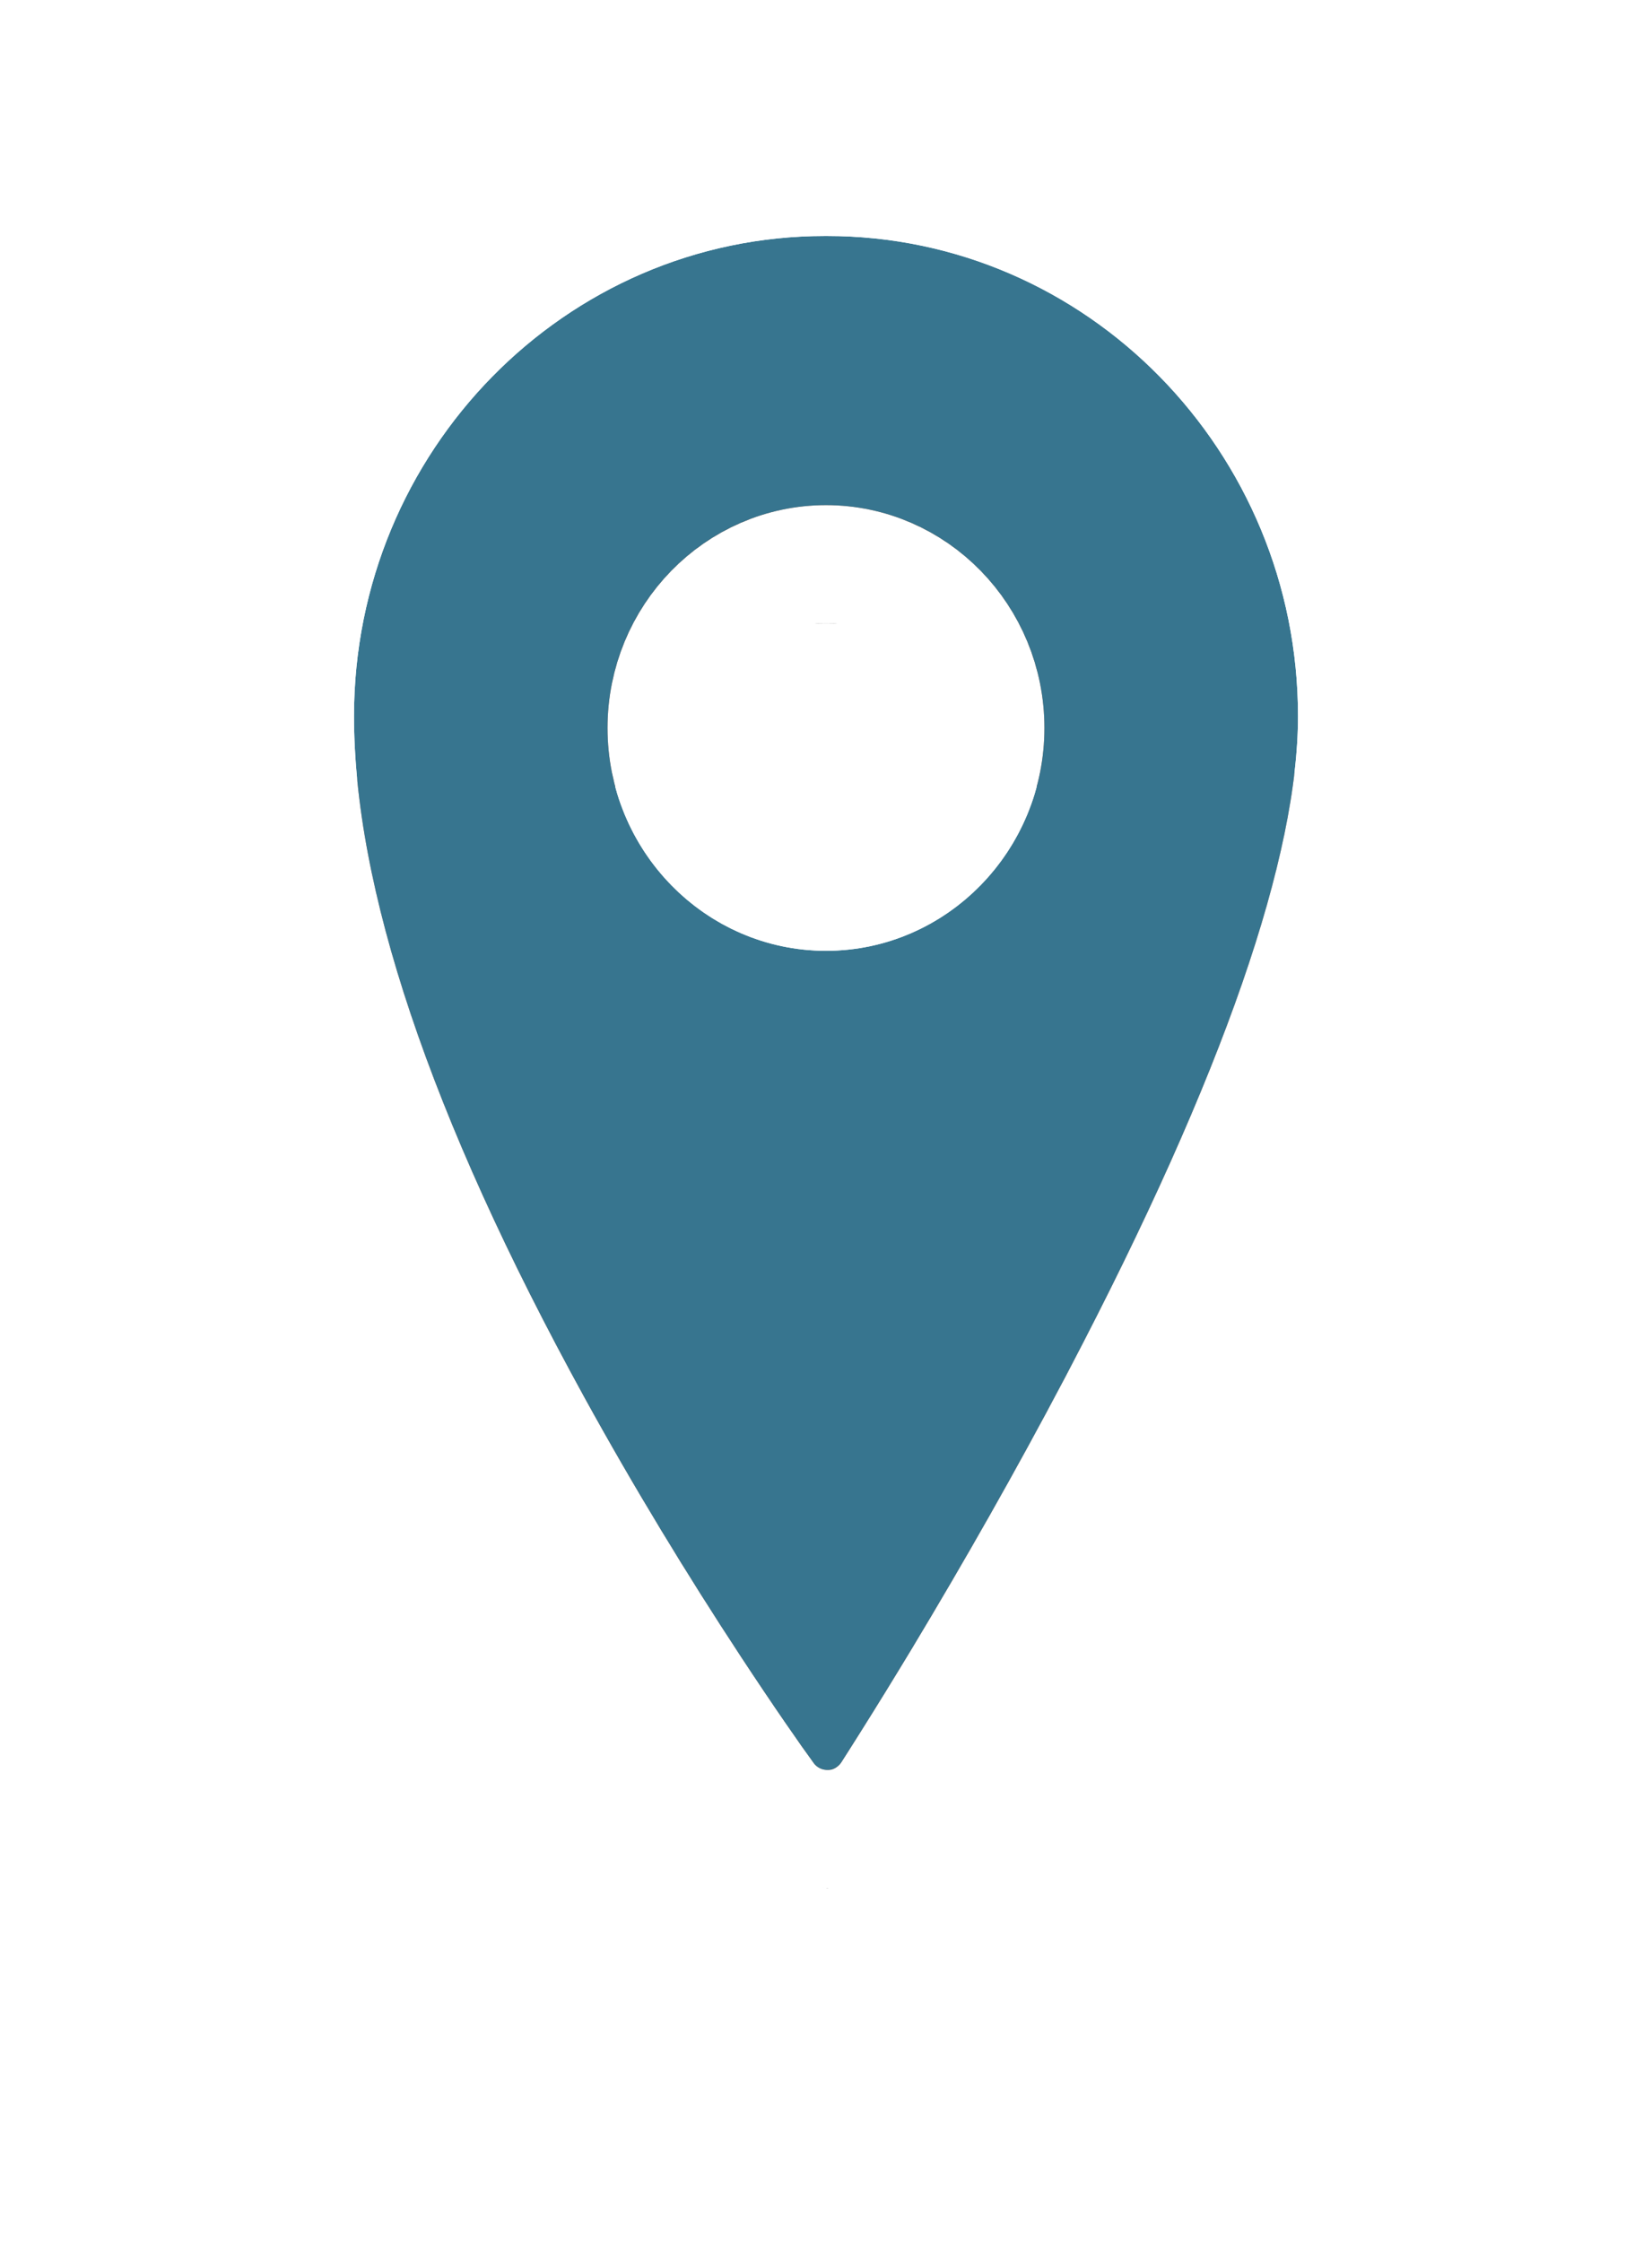<svg  viewBox="0 0 28 38" version="1.1" xmlns="http://www.w3.org/2000/svg" xmlns:xlink="http://www.w3.org/1999/xlink" aria-hidden="true" focusable="false">
    <defs>
        <path d="M309.018,266 L308.982,266 C304.581,266 301,269.652 301,274.14 C301,277.082 302.313,280.965 304.904,285.681 C306.824,289.178 308.771,291.855 308.791,291.882 C308.845,291.956 308.93,292 309.021,292 C309.024,292 309.026,292 309.029,292 C309.122,291.997 309.208,291.948 309.26,291.869 C309.279,291.839 311.213,288.861 313.12,285.217 C315.695,280.3 317,276.573 317,274.14 C317,269.652 313.419,266 309.018,266 L309.018,266 Z M312.702,274.339 C312.702,276.422 311.041,278.116 309,278.116 C306.958,278.116 305.297,276.422 305.297,274.339 C305.297,272.256 306.958,270.562 309,270.562 C311.041,270.562 312.702,272.256 312.702,274.339 L312.702,274.339 Z" id="path-1"></path>
        <filter x="-56.2%" y="-26.9%" width="212.5%" height="169.2%" filterUnits="objectBoundingBox" id="filter-2">
            <feMorphology radius="2" operator="dilate" in="SourceAlpha" result="shadowSpreadOuter1"></feMorphology>
            <feOffset dx="0" dy="2" in="shadowSpreadOuter1" result="shadowOffsetOuter1"></feOffset>
            <feGaussianBlur stdDeviation="2" in="shadowOffsetOuter1" result="shadowBlurOuter1"></feGaussianBlur>
            <feComposite in="shadowBlurOuter1" in2="SourceAlpha" operator="out" result="shadowBlurOuter1"></feComposite>
            <feColorMatrix values="0 0 0 0 0   0 0 0 0 0   0 0 0 0 0  0 0 0 0.5 0" type="matrix" in="shadowBlurOuter1"></feColorMatrix>
        </filter>
    </defs>
    <g id="-&gt;-Liste-destinations" stroke="none" stroke-width="1" fill="none" fill-rule="evenodd">
        <g id="Liste-destinations---étape-1" transform="translate(-1122, -1009)">
            <g id="Map" transform="translate(375, 630)">
                <g transform="translate(-157, -400)" id="Pin">
                    <g transform="translate(609, 517)">
                        <g id="Pin_map">
                            <use fill="black" fill-opacity="1" filter="url(#filter-2)" xlink:href="#path-1"></use>
                            <use fill="#37758F" fill-rule="evenodd" xlink:href="#path-1"></use>
                            <path stroke="#FFFFFF" stroke-width="2" d="M309.018,265 C313.976,265 318,269.104 318,274.14 C318,276.777 316.65,280.631 314.006,285.681 C313.967,285.756 313.967,285.756 313.928,285.83 C313.094,287.414 312.202,288.981 311.31,290.463 C310.996,290.983 310.704,291.457 310.441,291.875 C310.281,292.13 310.168,292.307 310.098,292.416 C309.868,292.768 309.48,292.988 309.076,292.999 C309.052,293 309.052,293 309.037,293 C309.025,293 309.025,293 309.021,293 C308.61,293 308.225,292.803 307.984,292.473 C307.755,292.16 307.283,291.482 306.724,290.632 C305.801,289.227 304.882,287.718 304.027,286.163 C301.363,281.312 300,277.282 300,274.14 C300,269.104 304.024,265 308.982,265 L309.018,265 Z M311.702,274.339 C311.702,272.804 310.485,271.562 309,271.562 C307.515,271.562 306.297,272.804 306.297,274.339 C306.297,275.874 307.515,277.116 309,277.116 C310.485,277.116 311.702,275.874 311.702,274.339 Z"></path>
                        </g>
                    </g>
                </g>
            </g>
        </g>
    </g>
</svg>
